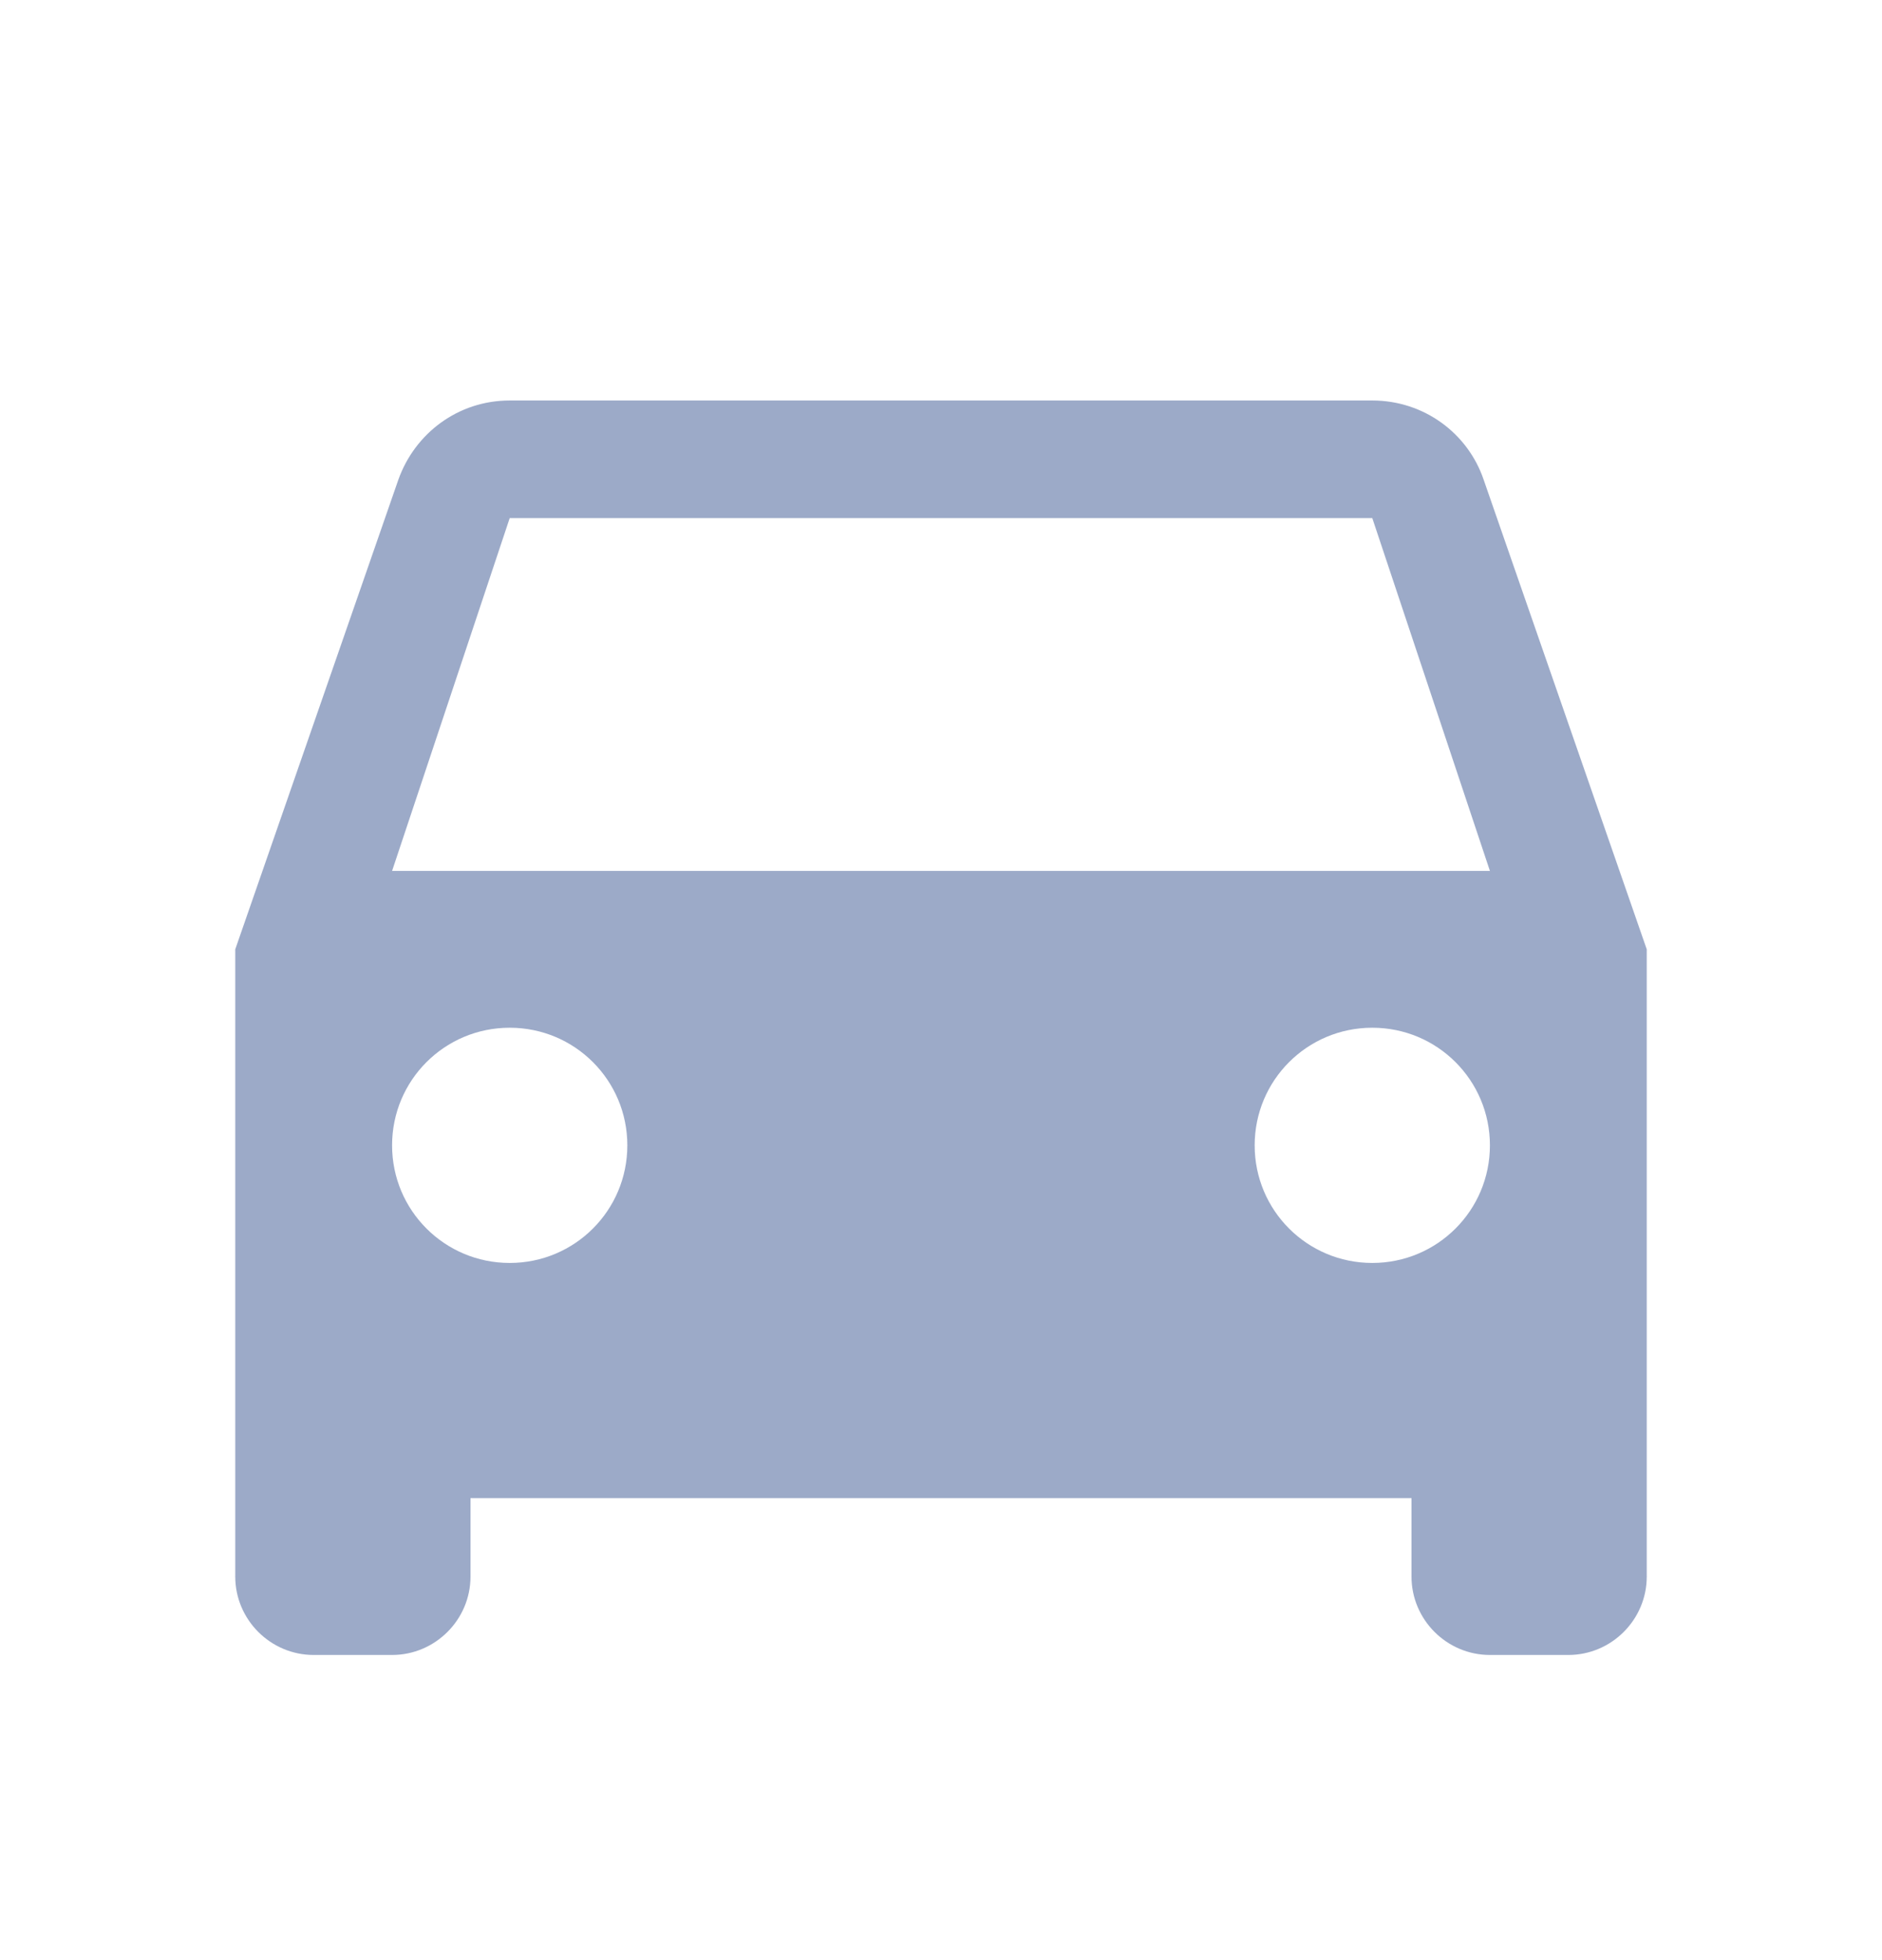 <svg width="24" height="25" viewBox="0 0 24 25" fill="none" xmlns="http://www.w3.org/2000/svg">
<path opacity="0.5" d="M18.92 6.118C18.72 5.528 18.16 5.108 17.5 5.108H6.5C5.84 5.108 5.29 5.528 5.08 6.118L3 12.108V20.108C3 20.658 3.45 21.108 4 21.108H5C5.55 21.108 6 20.658 6 20.108V19.108H18V20.108C18 20.658 18.45 21.108 19 21.108H20C20.55 21.108 21 20.658 21 20.108V12.108L18.92 6.118ZM6.5 16.108C5.67 16.108 5 15.438 5 14.608C5 13.778 5.67 13.108 6.5 13.108C7.33 13.108 8 13.778 8 14.608C8 15.438 7.33 16.108 6.5 16.108ZM17.5 16.108C16.67 16.108 16 15.438 16 14.608C16 13.778 16.67 13.108 17.5 13.108C18.33 13.108 19 13.778 19 14.608C19 15.438 18.33 16.108 17.5 16.108ZM5 11.108L6.5 6.608H17.5L19 11.108H5Z" fill="#3A5693"/>
</svg>

